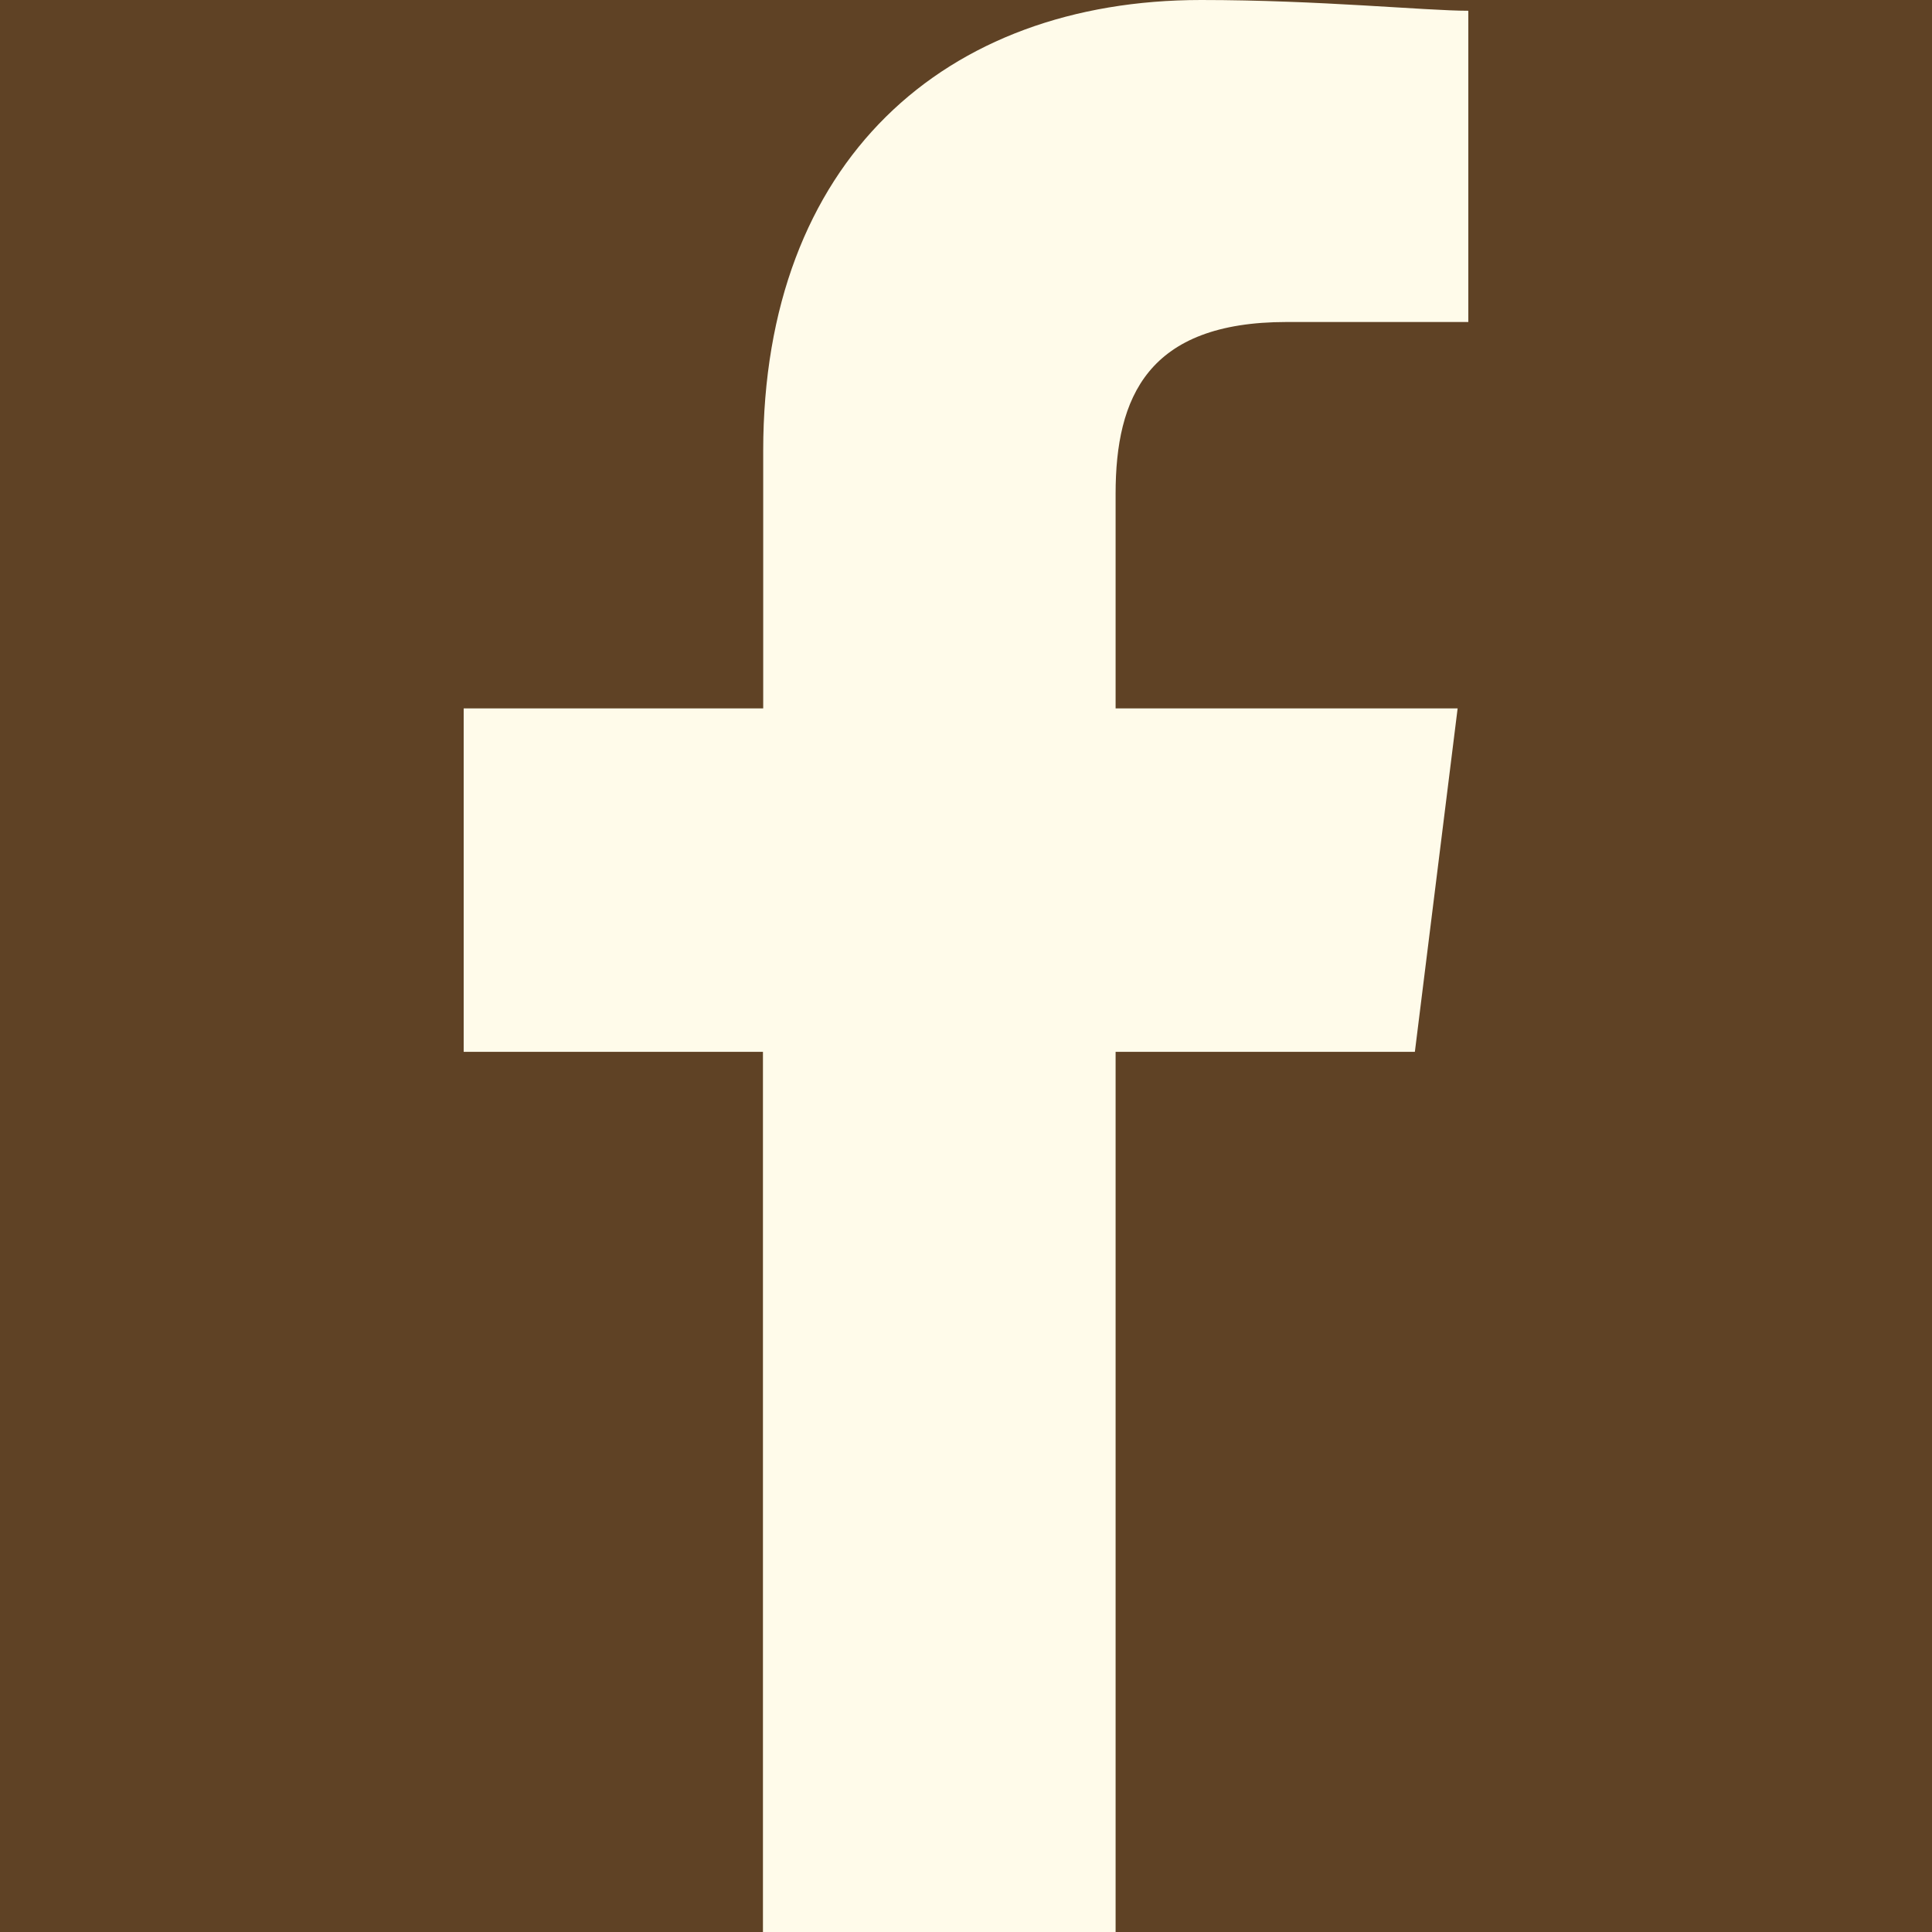 <svg xmlns="http://www.w3.org/2000/svg" width="30" height="30" viewBox="0 0 30 30">
  <g id="FB" transform="translate(-59.677 -1.5)">
    <rect id="bg" width="30" height="30" transform="translate(59.677 1.5)" fill="#5f4225"/>
    <path id="FB-2" data-name="FB" d="M90.123,30V16.333H94.77L95.434,11H90.123V7.667c0-1.5.5-2.667,2.655-2.667H95.6V.167C94.936.167,93.277,0,91.451,0c-3.983,0-6.8,2.5-6.8,7v4H80v5.333h4.647V30Z" transform="translate(-13.123 1.5)" fill="#fffbea" fill-rule="evenodd"/>
  </g>
</svg>
